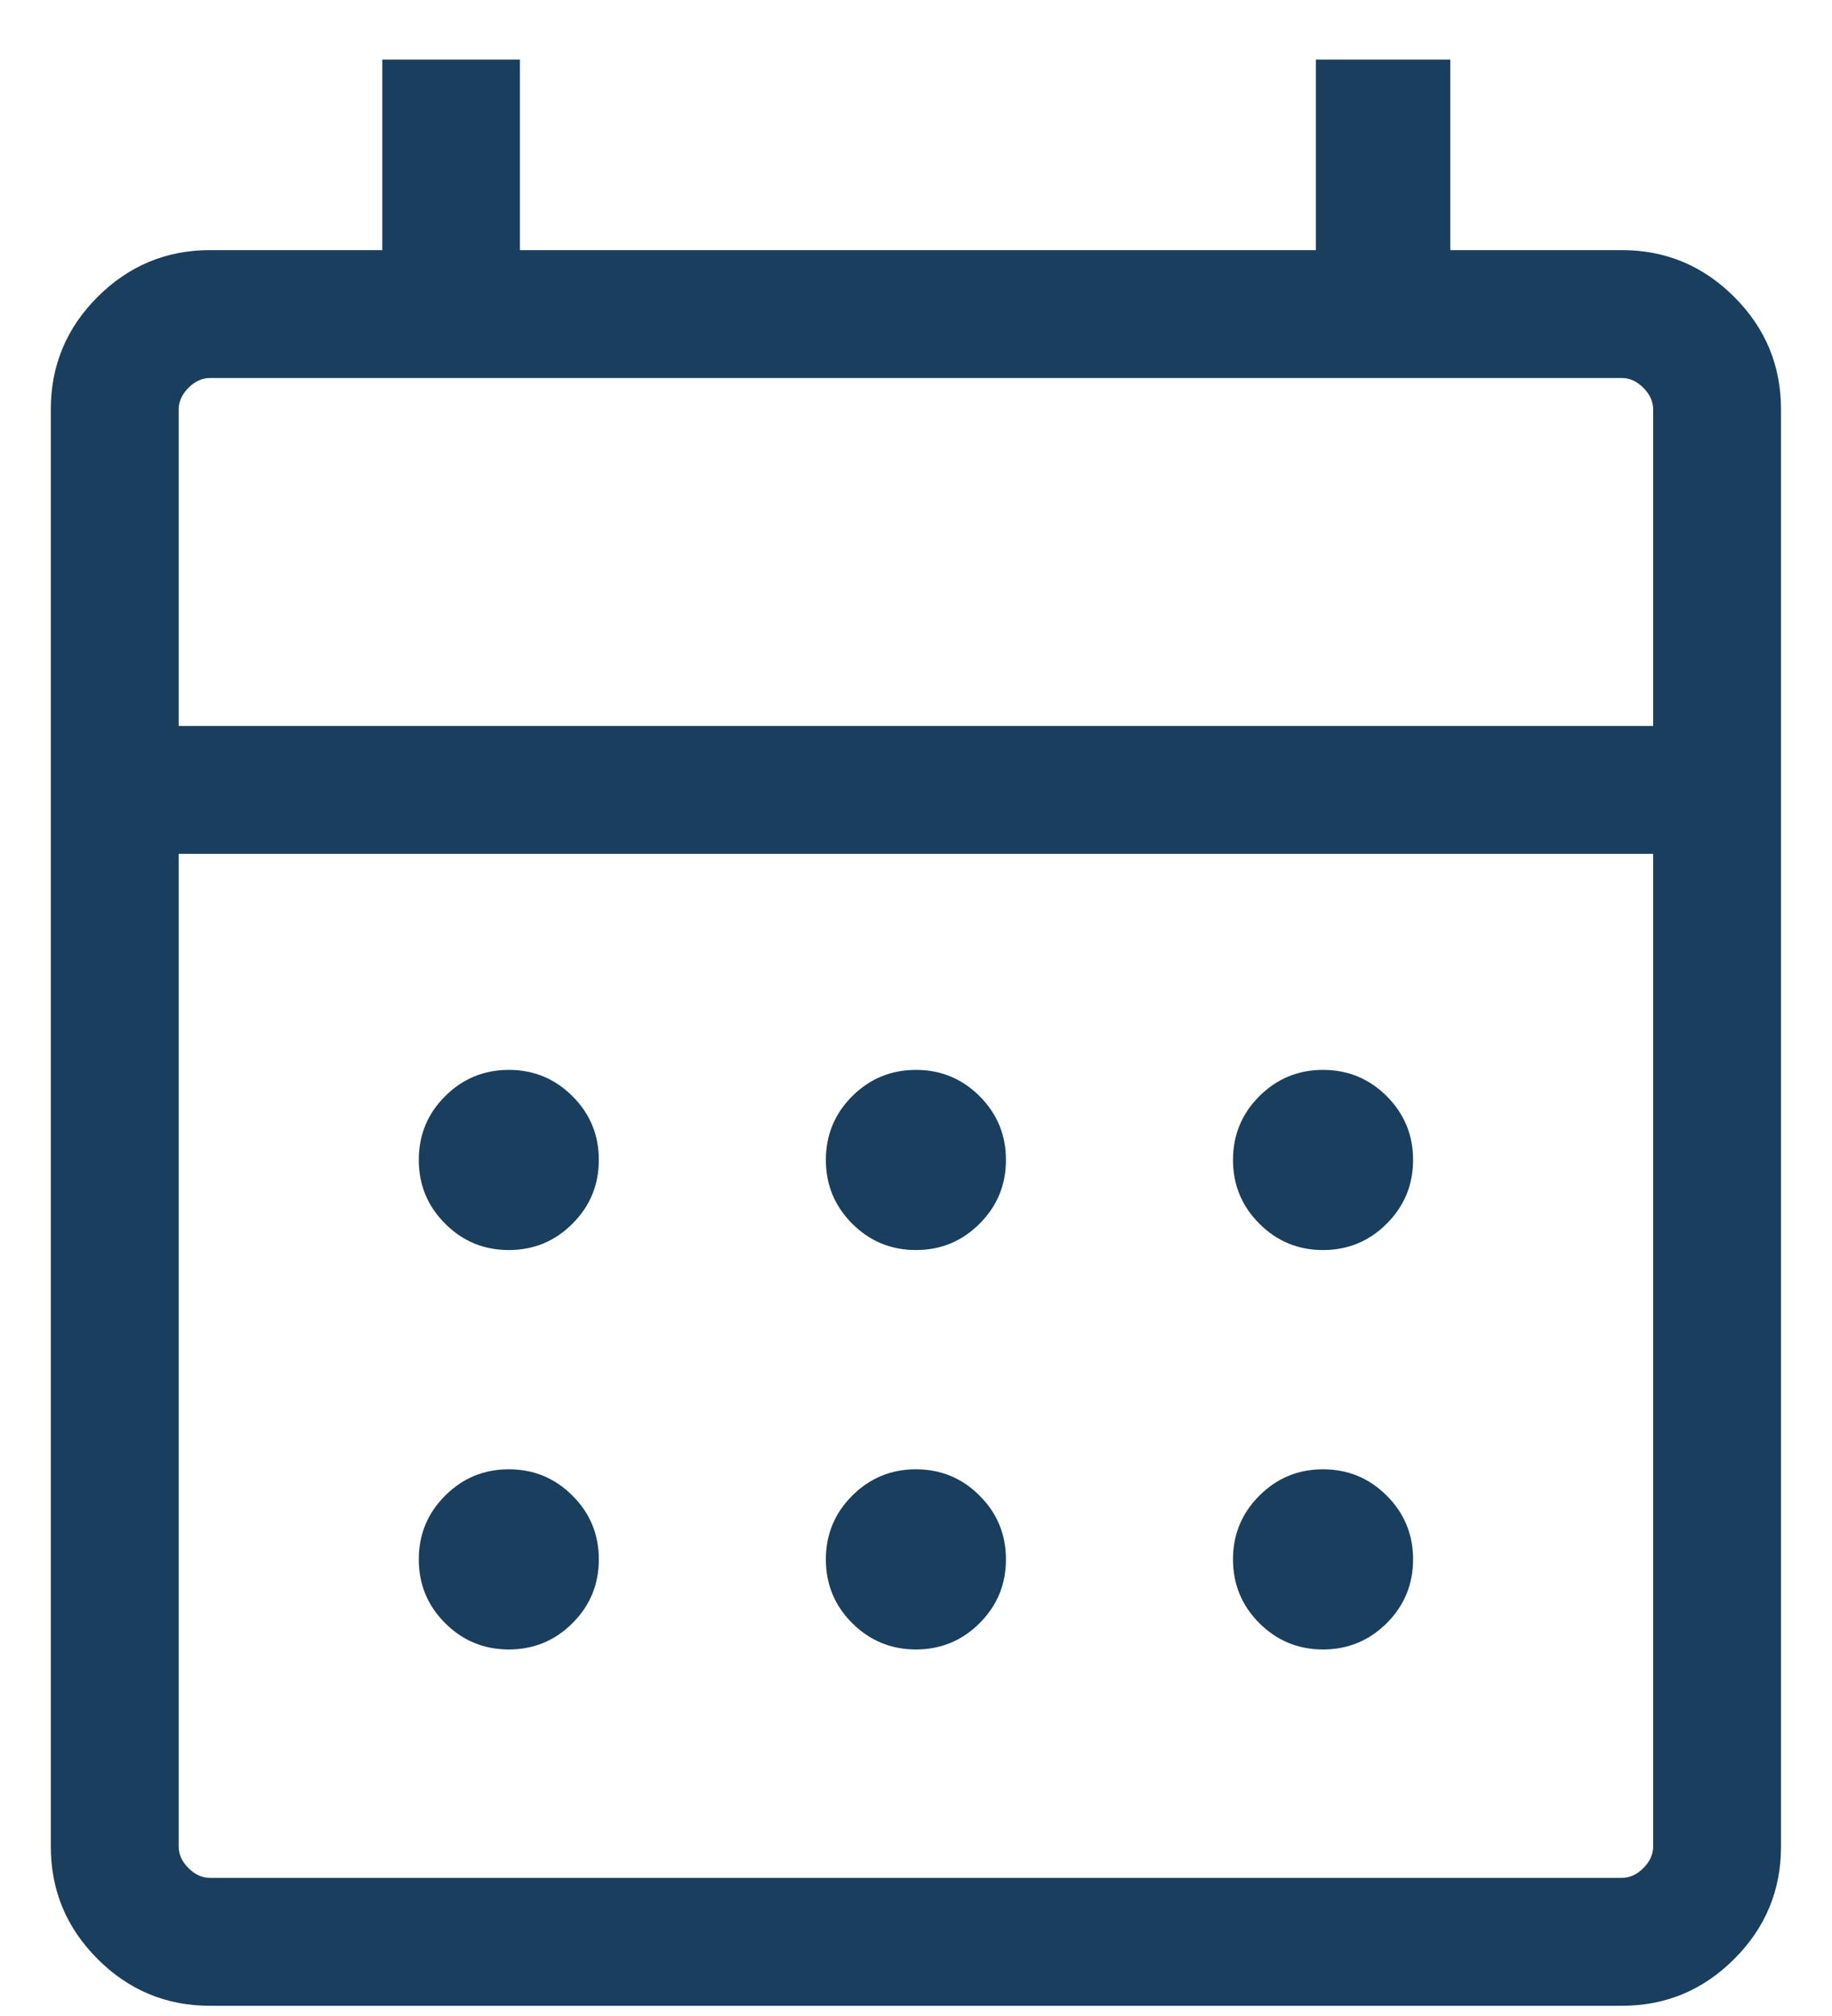 <?xml version="1.0" encoding="UTF-8" standalone="no"?><svg width='30' height='33' viewBox='0 0 30 33' fill='none' xmlns='http://www.w3.org/2000/svg'>
<path d='M3.439 32.833C2.723 32.833 2.109 32.578 1.598 32.067C1.087 31.556 0.832 30.943 0.832 30.226V6.701C0.832 5.984 1.087 5.371 1.598 4.86C2.109 4.35 2.723 4.094 3.439 4.094H6.26V0.975H8.514V4.094H21.548V0.975H23.749V4.094H26.558C27.275 4.094 27.888 4.35 28.399 4.86C28.91 5.371 29.165 5.984 29.165 6.701V30.226C29.165 30.943 28.91 31.556 28.399 32.067C27.888 32.578 27.275 32.833 26.558 32.833H3.439ZM3.439 30.739H26.558C26.687 30.739 26.804 30.686 26.911 30.579C27.018 30.472 27.071 30.355 27.071 30.226V13.977H2.926V30.226C2.926 30.355 2.98 30.472 3.086 30.579C3.193 30.686 3.311 30.739 3.439 30.739ZM2.926 11.883H27.071V6.701C27.071 6.573 27.018 6.455 26.911 6.348C26.804 6.241 26.687 6.188 26.558 6.188H3.439C3.311 6.188 3.193 6.241 3.086 6.348C2.98 6.455 2.926 6.573 2.926 6.701V11.883ZM14.999 20.462C14.591 20.462 14.243 20.318 13.955 20.03C13.668 19.743 13.524 19.395 13.524 18.987C13.524 18.579 13.668 18.231 13.955 17.944C14.243 17.657 14.591 17.513 14.999 17.513C15.407 17.513 15.755 17.657 16.042 17.944C16.329 18.231 16.473 18.579 16.473 18.987C16.473 19.395 16.329 19.743 16.042 20.03C15.755 20.318 15.407 20.462 14.999 20.462ZM8.332 20.462C7.924 20.462 7.576 20.318 7.289 20.03C7.001 19.743 6.858 19.395 6.858 18.987C6.858 18.579 7.001 18.231 7.289 17.944C7.576 17.657 7.924 17.513 8.332 17.513C8.74 17.513 9.088 17.657 9.375 17.944C9.663 18.231 9.806 18.579 9.806 18.987C9.806 19.395 9.663 19.743 9.375 20.03C9.088 20.318 8.74 20.462 8.332 20.462ZM21.665 20.462C21.257 20.462 20.91 20.318 20.622 20.03C20.335 19.743 20.191 19.395 20.191 18.987C20.191 18.579 20.335 18.231 20.622 17.944C20.91 17.657 21.257 17.513 21.665 17.513C22.073 17.513 22.421 17.657 22.709 17.944C22.996 18.231 23.14 18.579 23.14 18.987C23.14 19.395 22.996 19.743 22.709 20.03C22.421 20.318 22.073 20.462 21.665 20.462ZM14.999 27C14.591 27 14.243 26.856 13.955 26.569C13.668 26.282 13.524 25.934 13.524 25.526C13.524 25.117 13.668 24.77 13.955 24.483C14.243 24.195 14.591 24.051 14.999 24.051C15.407 24.051 15.755 24.195 16.042 24.483C16.329 24.77 16.473 25.117 16.473 25.526C16.473 25.934 16.329 26.282 16.042 26.569C15.755 26.856 15.407 27 14.999 27ZM8.332 27C7.924 27 7.576 26.856 7.289 26.569C7.001 26.282 6.858 25.934 6.858 25.526C6.858 25.117 7.001 24.77 7.289 24.483C7.576 24.195 7.924 24.051 8.332 24.051C8.74 24.051 9.088 24.195 9.375 24.483C9.663 24.77 9.806 25.117 9.806 25.526C9.806 25.934 9.663 26.282 9.375 26.569C9.088 26.856 8.74 27 8.332 27ZM21.665 27C21.257 27 20.91 26.856 20.622 26.569C20.335 26.282 20.191 25.934 20.191 25.526C20.191 25.117 20.335 24.77 20.622 24.483C20.91 24.195 21.257 24.051 21.665 24.051C22.073 24.051 22.421 24.195 22.709 24.483C22.996 24.77 23.14 25.117 23.14 25.526C23.14 25.934 22.996 26.282 22.709 26.569C22.421 26.856 22.073 27 21.665 27Z' fill='#1A3E5E'/>
</svg>
